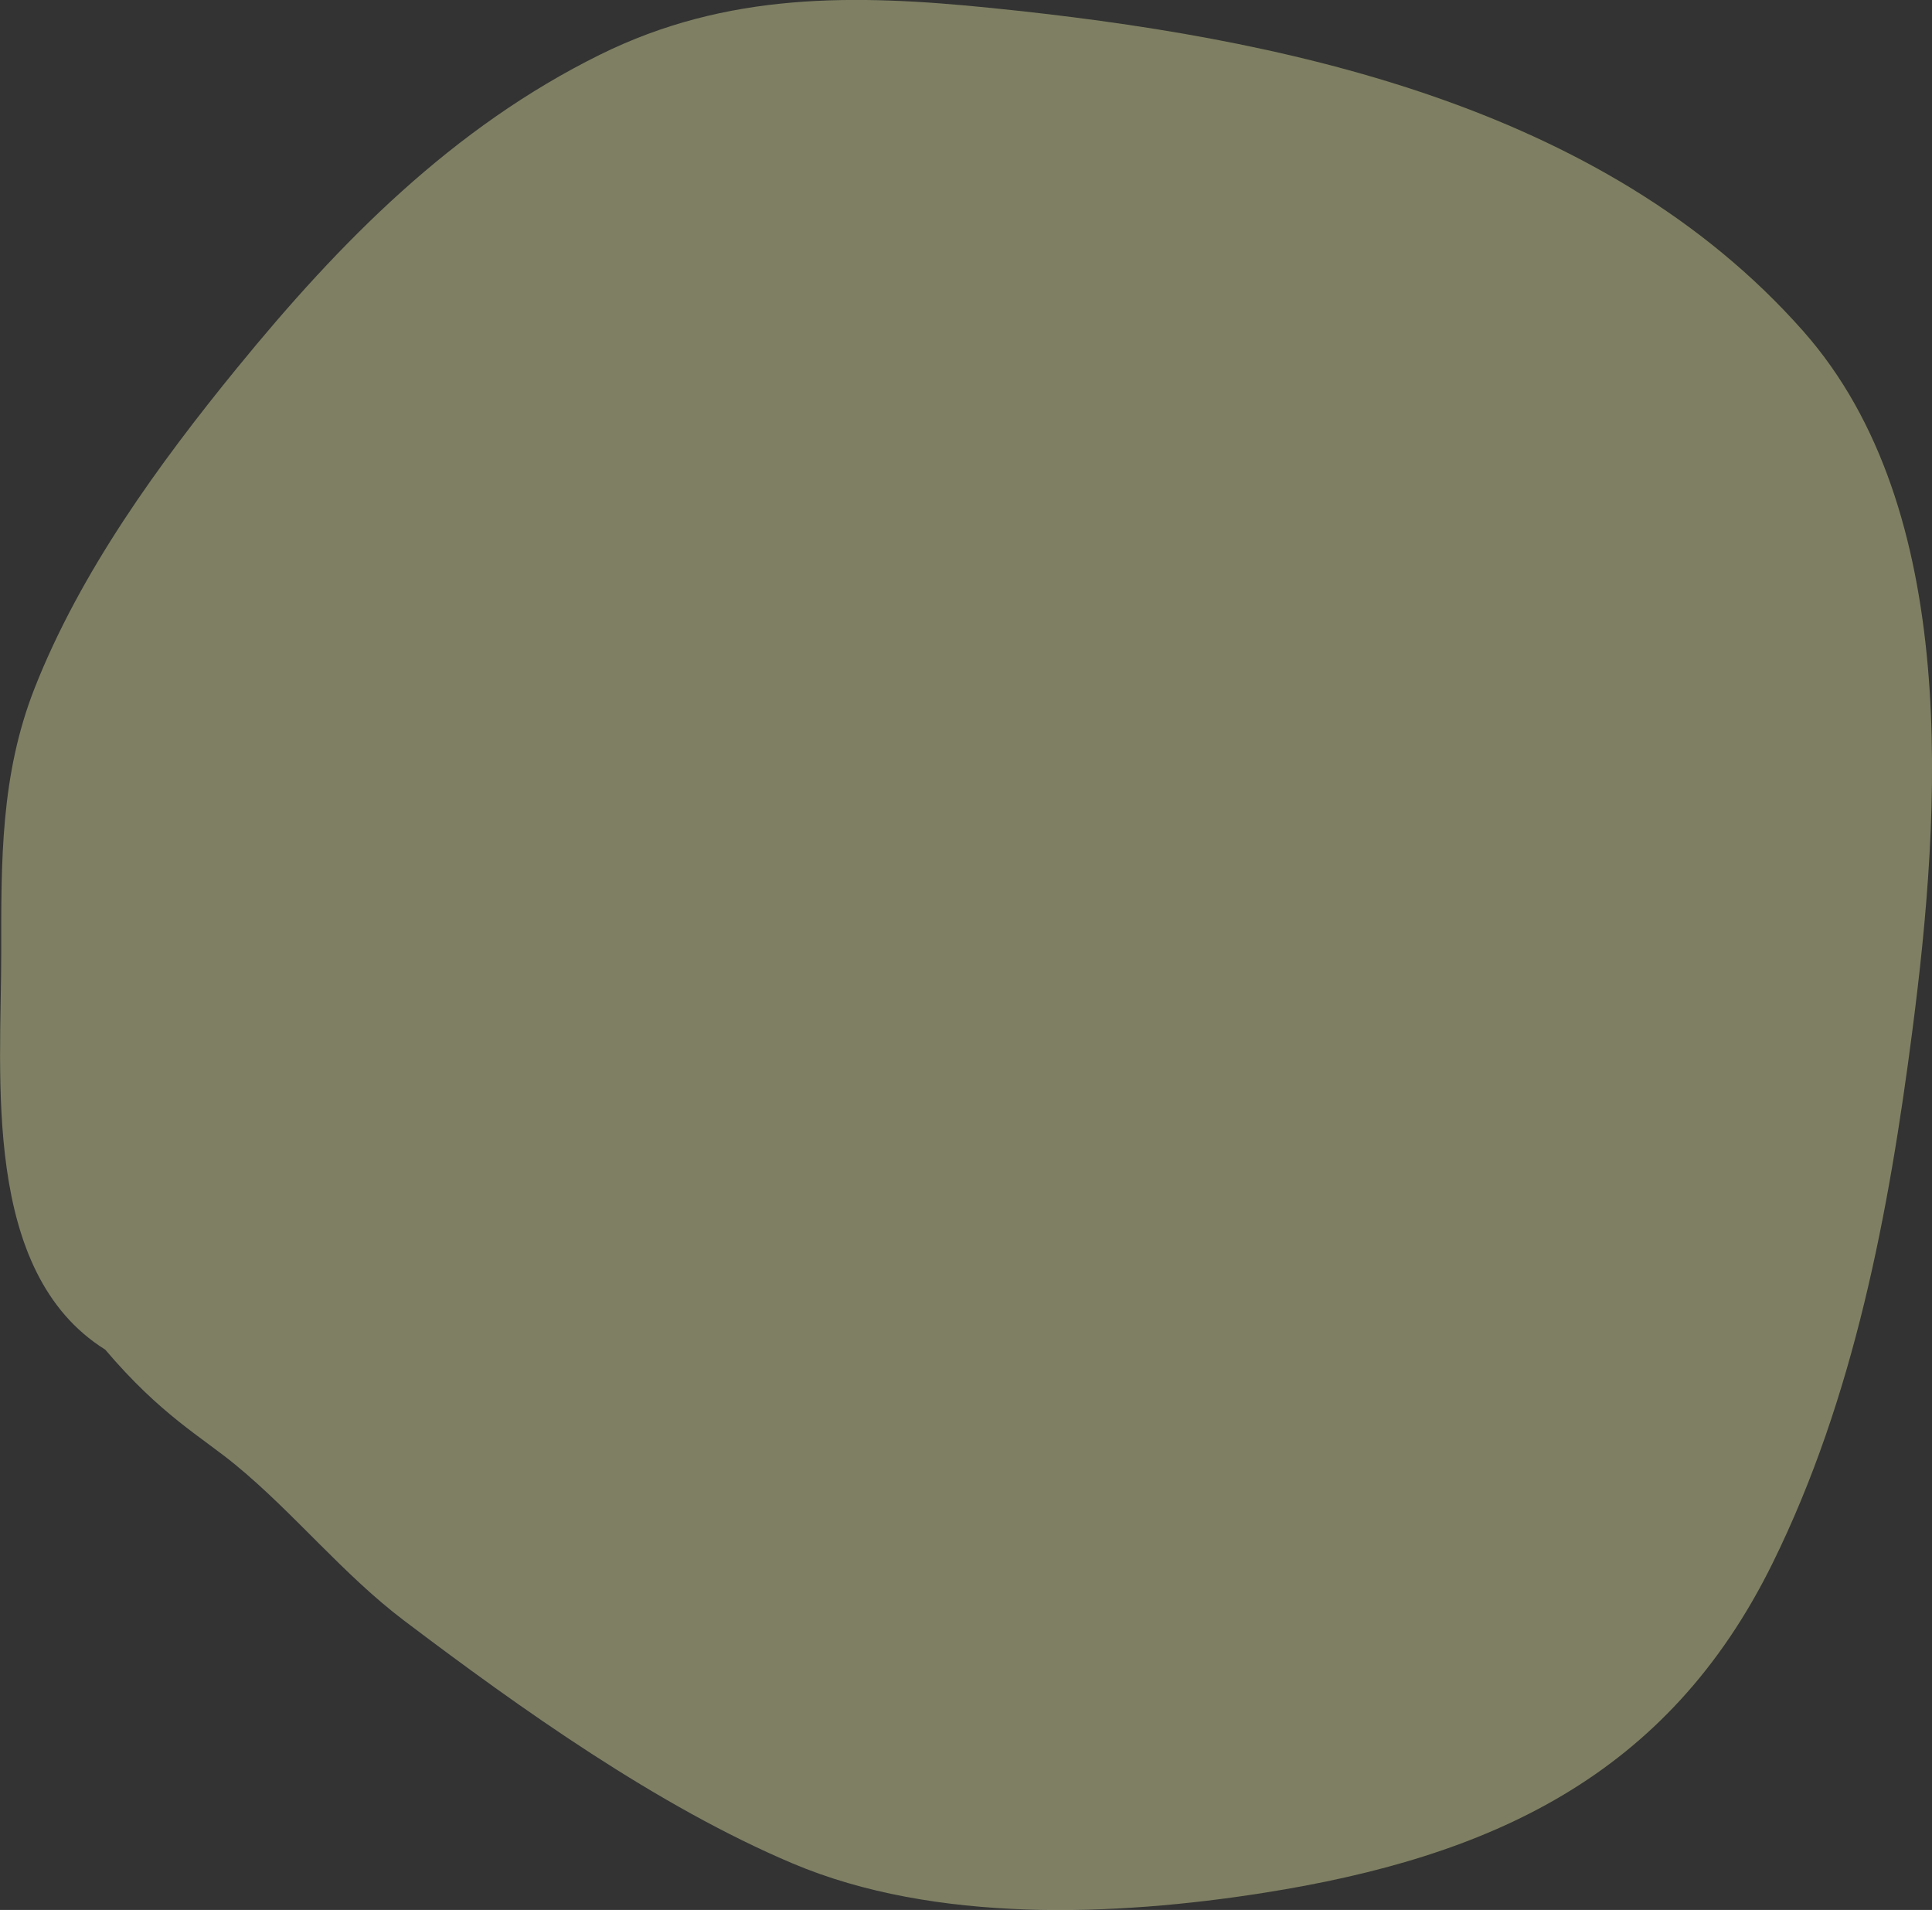 <svg xmlns="http://www.w3.org/2000/svg" width="266.03" height="262.94" viewBox="0 0 266.03 262.94">
  <rect x="0" y="0" width="266.03" height="262.94" fill="#333333" stroke="none"/>
  <defs>
    <style>
      .cls-1 {
        fill: #f1f4aa;
        fill-rule: evenodd;
        opacity: 0.4;
      }
    </style>
  </defs>
  <path id="fuwa_yellow.svg" class="cls-1" d="M2216.18,1457.92c-17.08-10.68-14.31-37.6-14.32-54.49-0.01-12.74-.11-24.57,4.58-36.53,6.29-16,17.11-30.92,27.94-44.18,14.17-17.35,29.63-33.04,49.94-43.08,17.47-8.63,35-8.34,53.89-6.42,39.51,3.99,84.08,13.13,111.79,44.5,21.76,24.62,18.93,66.12,15.02,96.26-3.23,24.98-8,50.53-19.26,73.36-14.45,29.33-38.84,40.45-70.11,45.37-20.36,3.21-45.22,4.22-64.78-4.04-18.56-7.84-37.49-21.31-53.54-33.45-8.42-6.37-15.1-14.77-23.21-21.44C2229.4,1469.9,2223.81,1466.91,2216.18,1457.92Z" transform="translate(-2201.69 -1272.12)"/>
</svg>
